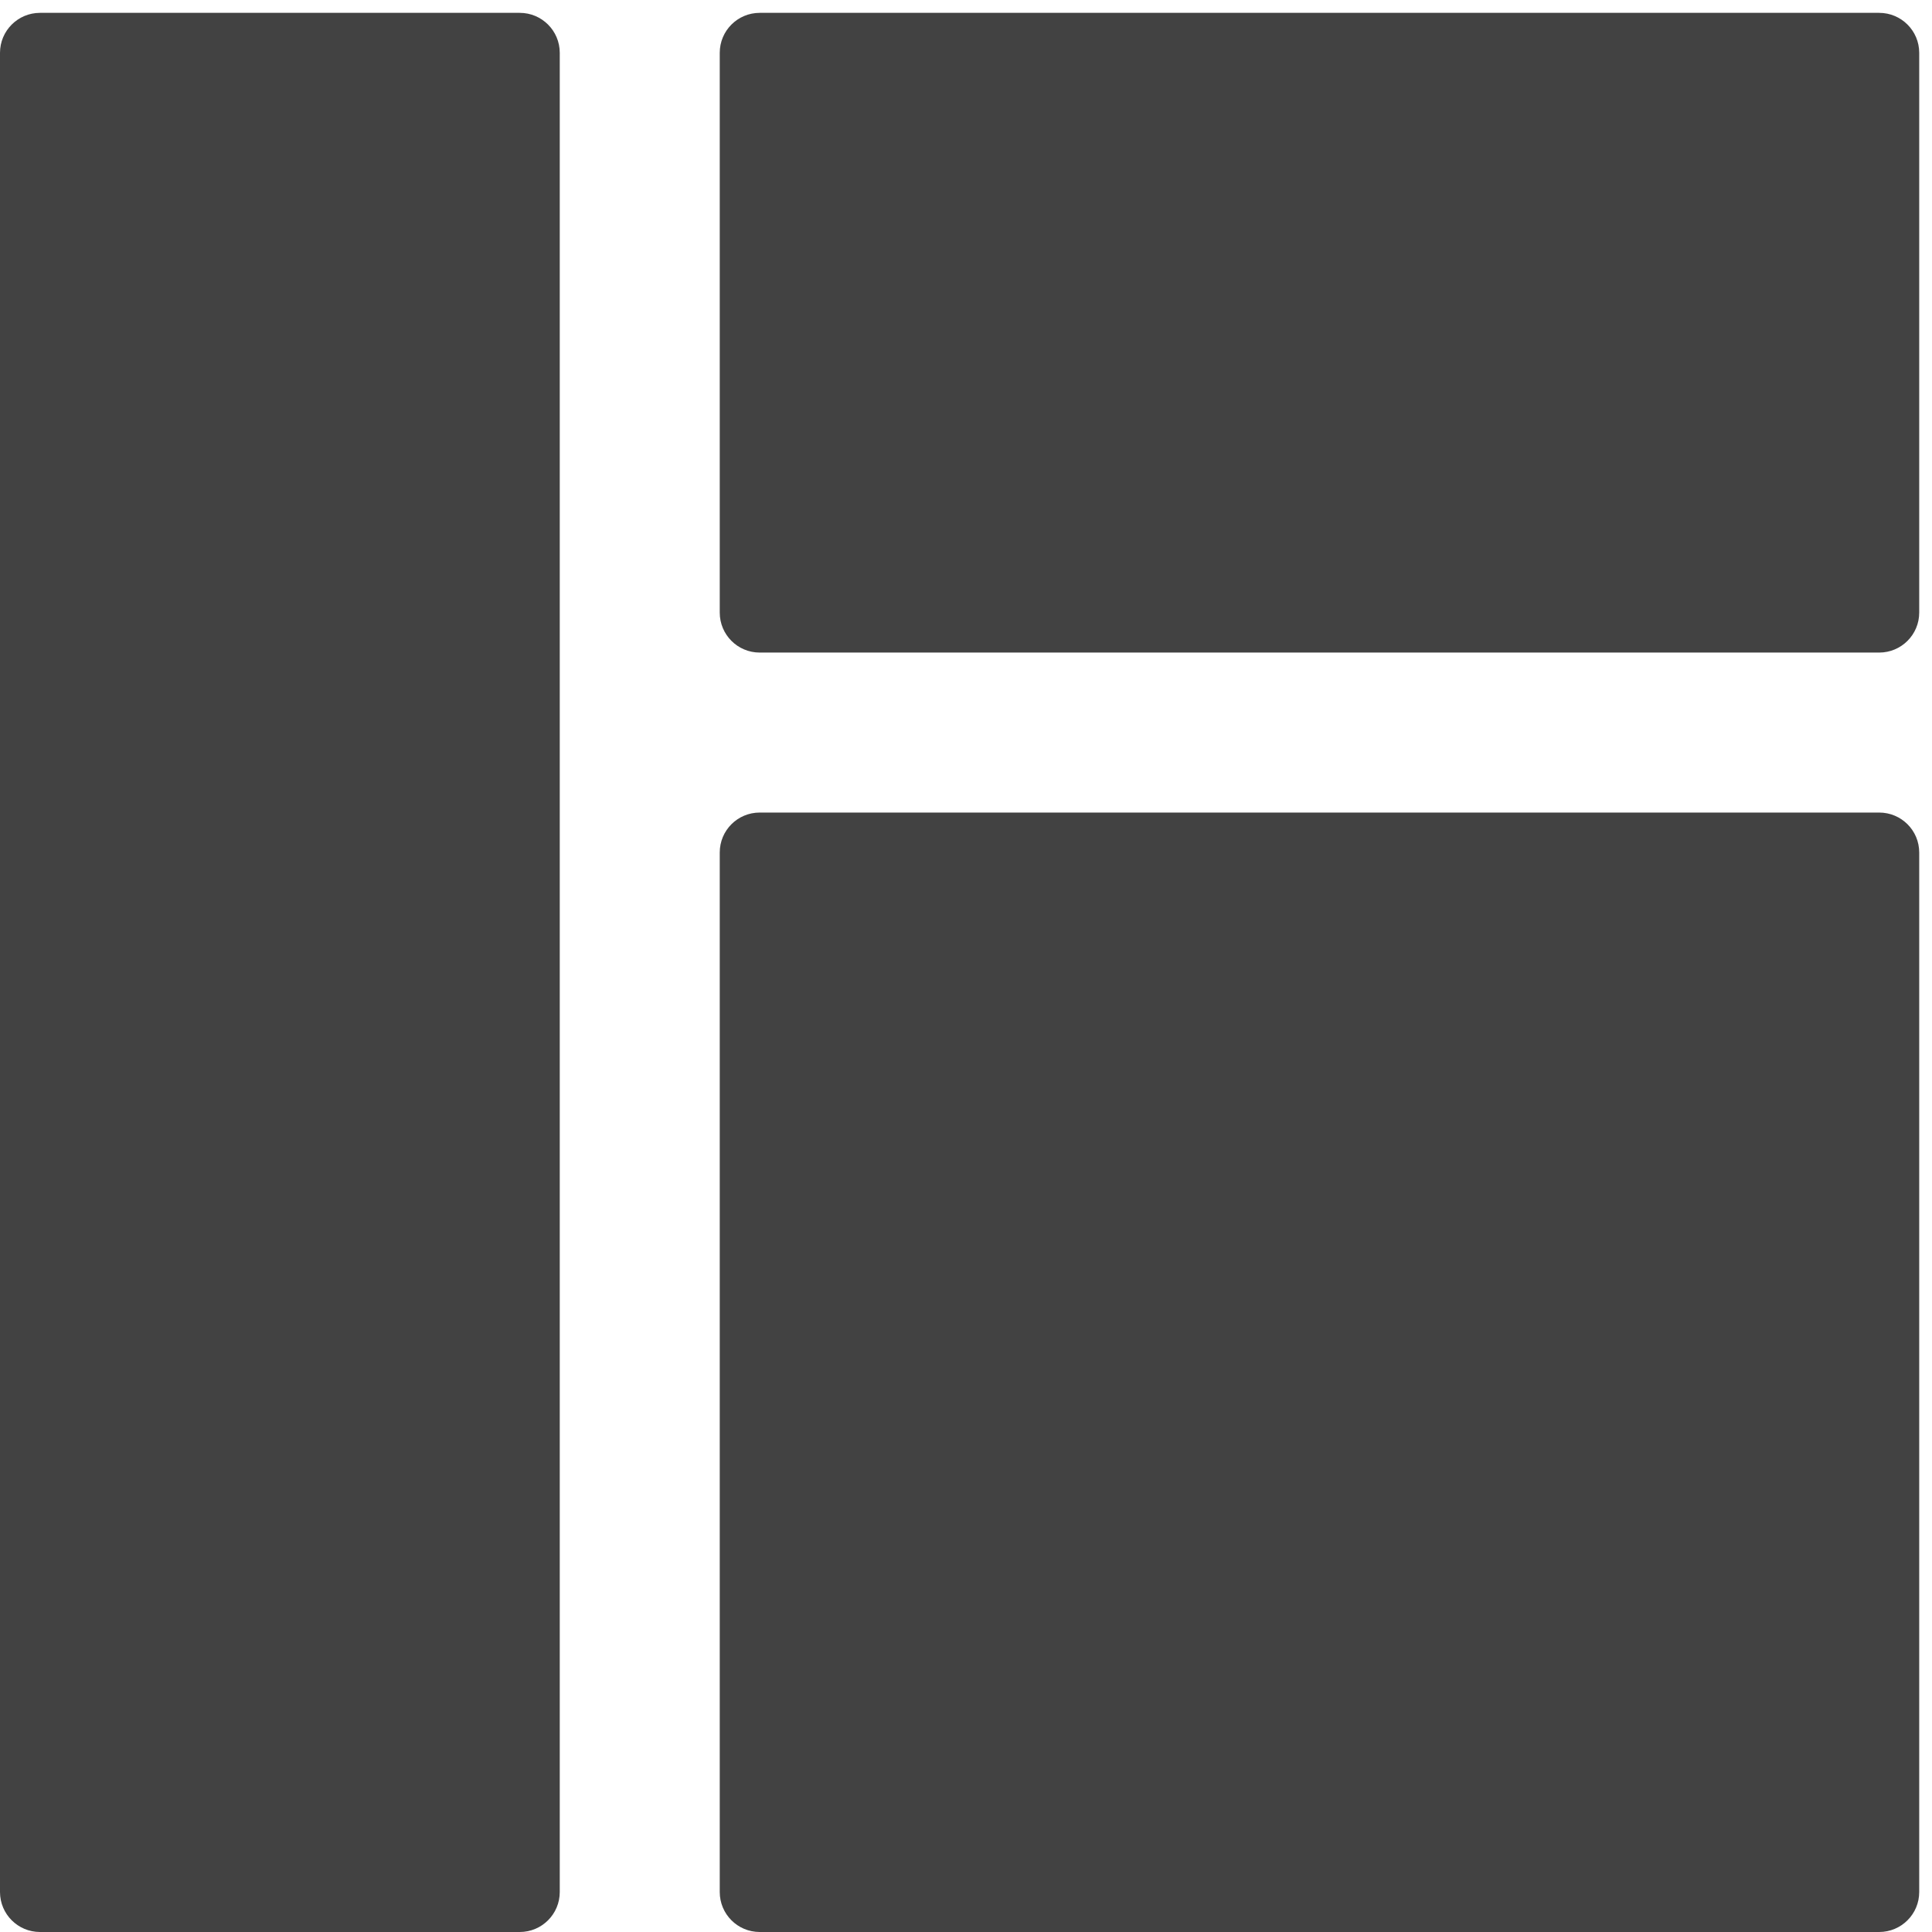 <svg width="26" height="26" viewBox="0 0 26 26" fill="none" xmlns="http://www.w3.org/2000/svg">
<path d="M0 0.711C0 0.414 0.241 0.173 0.538 0.173H6.995C7.292 0.173 7.533 0.414 7.533 0.711V25.462C7.533 25.759 7.292 26 6.995 26H0.538C0.241 26 0 25.759 0 25.462V0.711Z" fill="#424242"/>
<path d="M9.686 0.711C9.686 0.414 9.926 0.173 10.224 0.173H25.289C25.587 0.173 25.828 0.414 25.828 0.711V8.244C25.828 8.541 25.587 8.782 25.289 8.782H10.224C9.926 8.782 9.686 8.541 9.686 8.244V0.711Z" fill="#424242"/>
<path d="M9.686 11.473C9.686 11.175 9.926 10.935 10.224 10.935H25.289C25.587 10.935 25.828 11.175 25.828 11.473V25.462C25.828 25.759 25.587 26 25.289 26H10.224C9.926 26 9.686 25.759 9.686 25.462V11.473Z" fill="#424242"/>
</svg>
